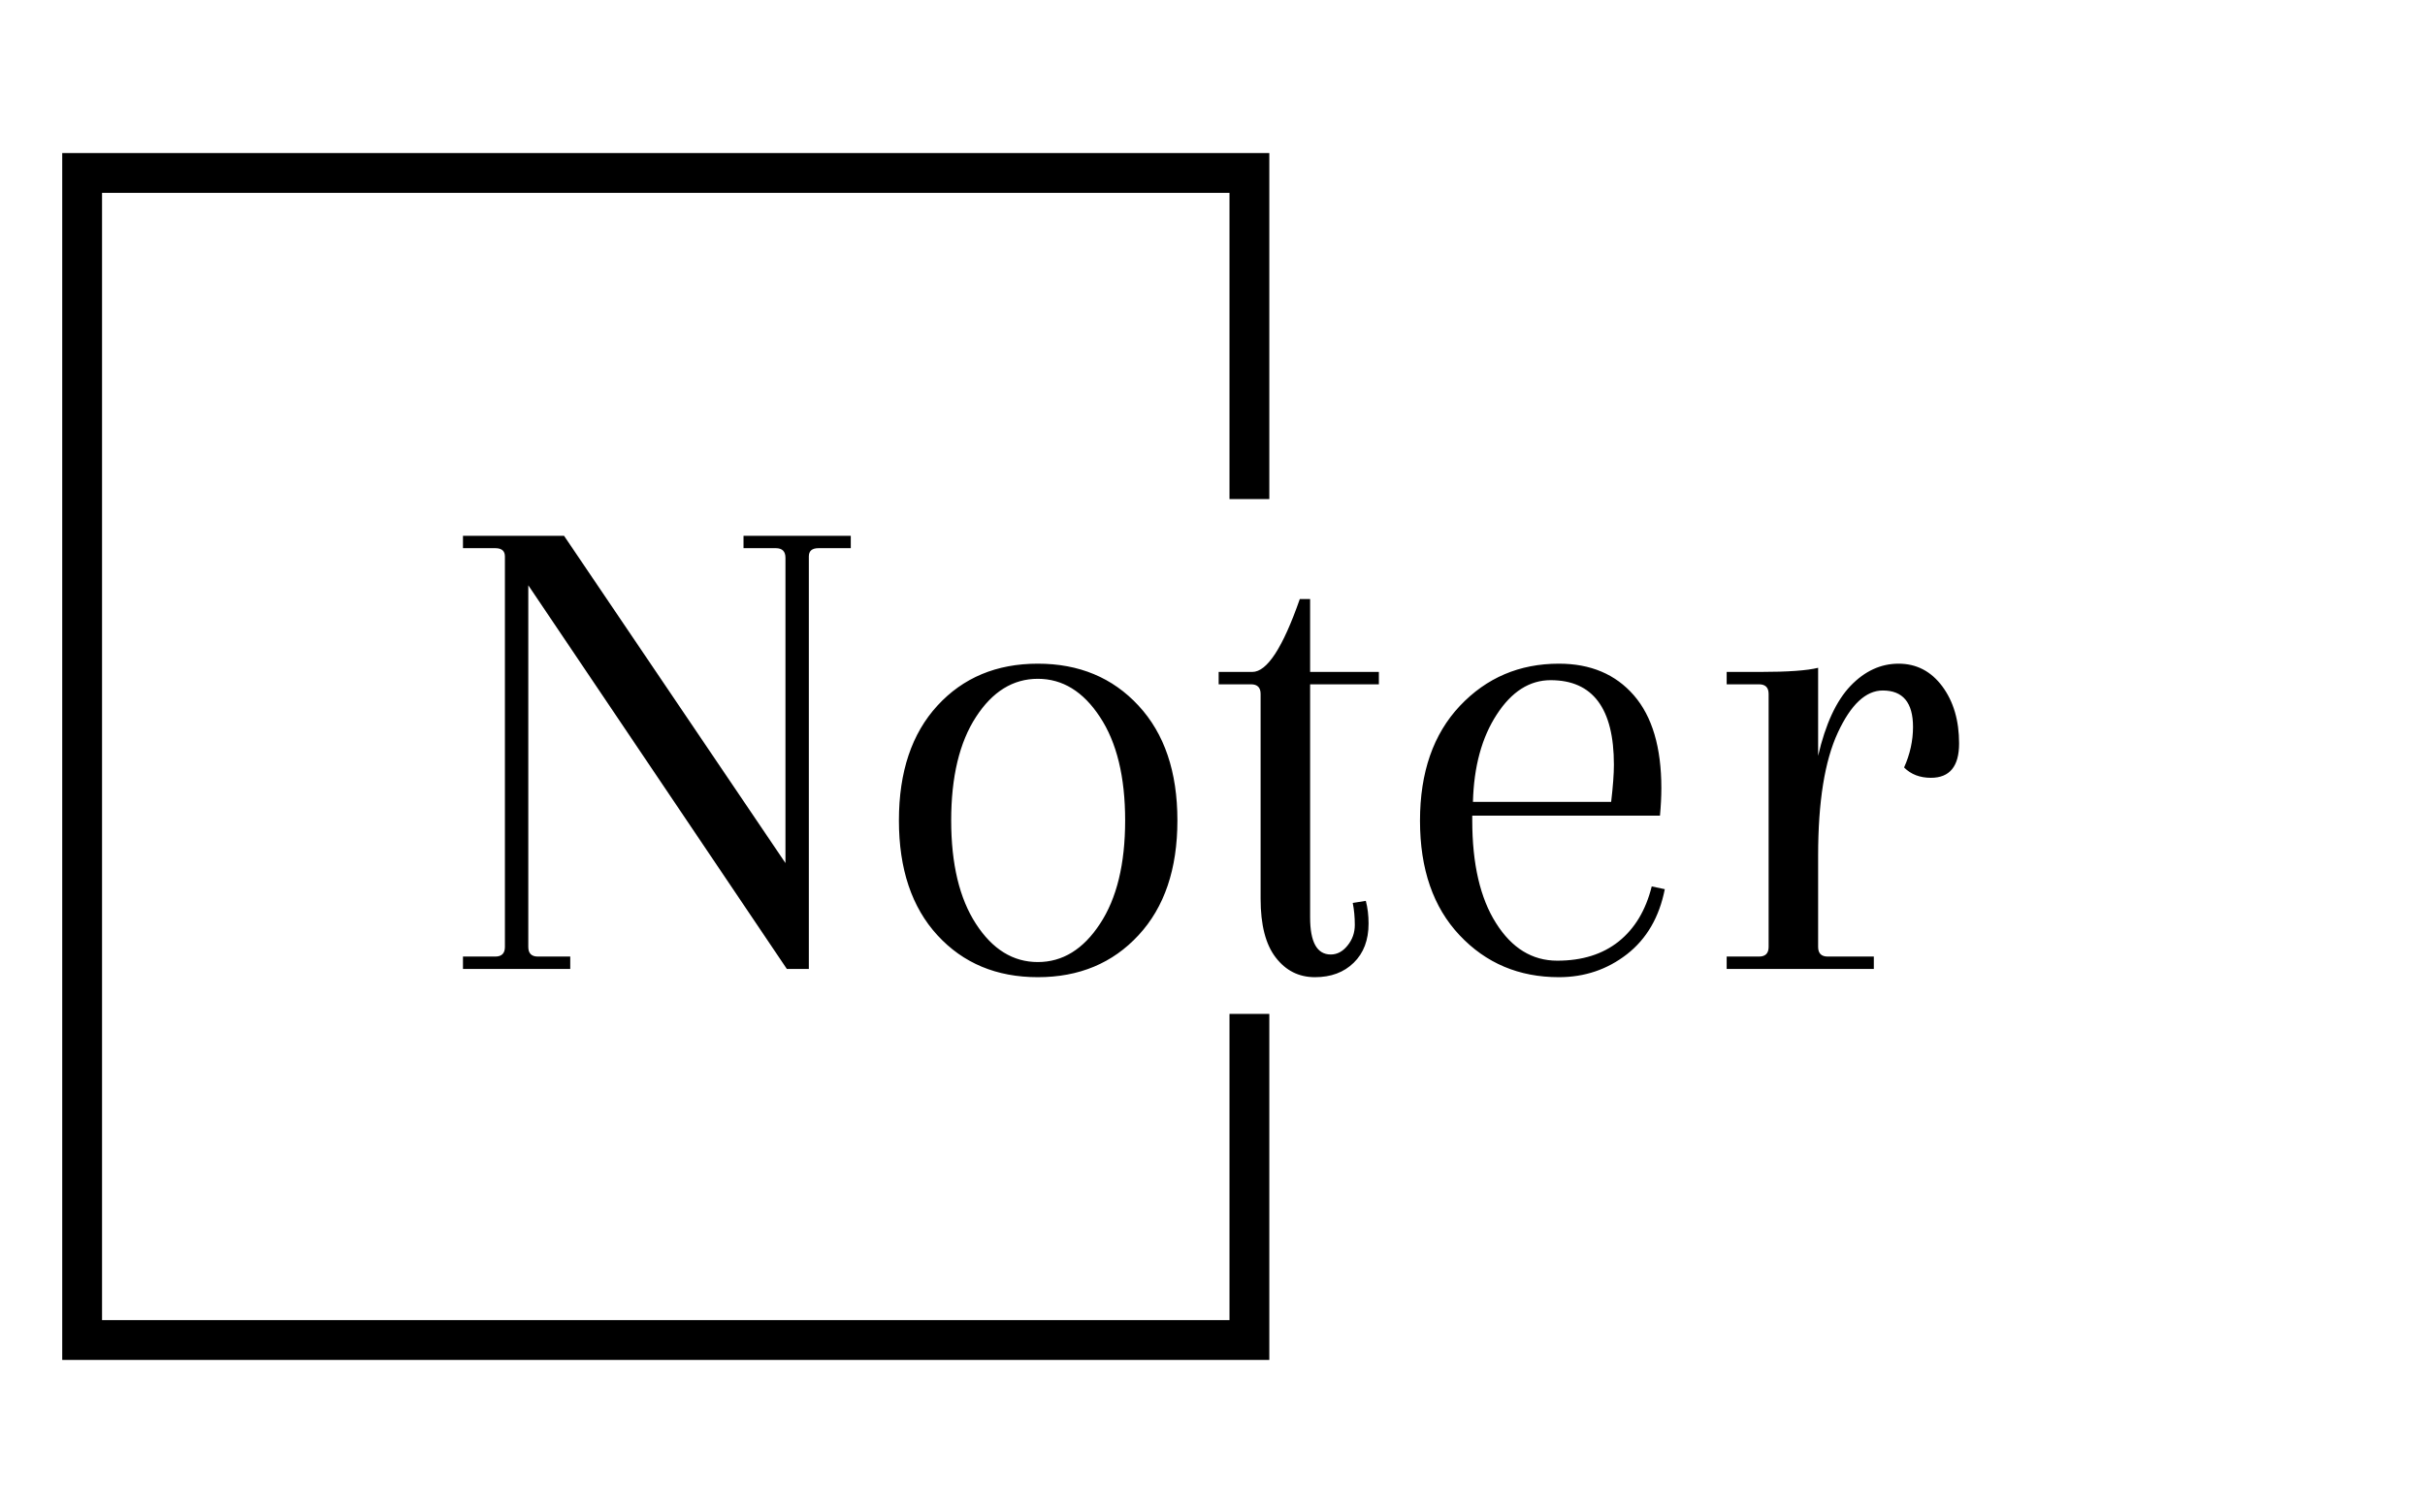 <svg xmlns="http://www.w3.org/2000/svg" version="1.1" xmlns:xlink="http://www.w3.org/1999/xlink" xmlns:svgjs="http://svgjs.dev/svgjs" width="2000" height="1247" viewBox="0 0 2000 1247"><g transform="matrix(1,0,0,1,-1.212,0.505)"><svg viewBox="0 0 396 247" data-background-color="#c8c8c8" preserveAspectRatio="xMidYMid meet" height="1247" width="2000" xmlns="http://www.w3.org/2000/svg" xmlns:xlink="http://www.w3.org/1999/xlink"><g id="tight-bounds" transform="matrix(1,0,0,1,0.24,-0.1)"><svg viewBox="0 0 395.52 247.2" height="247.2" width="395.52"><g><svg></svg></g><g><svg viewBox="0 0 395.52 247.2" height="247.2" width="395.52"><g transform="matrix(1,0,0,1,75.544,87.542)"><svg viewBox="0 0 244.431 72.116" height="72.116" width="244.431"><g><svg viewBox="0 0 244.431 72.116" height="72.116" width="244.431"><g><svg viewBox="0 0 244.431 72.116" height="72.116" width="244.431"><g><svg viewBox="0 0 244.431 72.116" height="72.116" width="244.431"><g id="textblocktransform"><svg viewBox="0 0 244.431 72.116" height="72.116" width="244.431" id="textblock"><g><svg viewBox="0 0 244.431 72.116" height="72.116" width="244.431"><g transform="matrix(1,0,0,1,0,0)"><svg width="244.431" viewBox="1.75 -31.5 108.79 32.1" height="72.116" data-palette-color="#000000"><path d="M26.9 0L25.3 0 6.5-27.9 6.5-1.6Q6.5-0.9 7.2-0.9L7.2-0.9 9.55-0.9 9.55 0 1.75 0 1.75-0.9 4.1-0.9Q4.8-0.9 4.8-1.6L4.8-1.6 4.8-30Q4.8-30.6 4.1-30.6L4.1-30.6 1.75-30.6 1.75-31.5 9.1-31.5 25.2-7.7 25.2-29.9Q25.2-30.6 24.5-30.6L24.5-30.6 22.15-30.6 22.15-31.5 29.95-31.5 29.95-30.6 27.6-30.6Q26.9-30.6 26.9-30L26.9-30 26.9 0ZM36.25-2.45Q33.45-5.5 33.45-10.8 33.45-16.1 36.25-19.15 39.05-22.2 43.55-22.2 48.05-22.2 50.87-19.15 53.7-16.1 53.7-10.8 53.7-5.5 50.87-2.45 48.05 0.6 43.55 0.6 39.05 0.6 36.25-2.45ZM39.05-18.32Q37.25-15.55 37.25-10.8 37.25-6.05 39.05-3.28 40.85-0.5 43.55-0.5 46.25-0.5 48.07-3.28 49.9-6.05 49.9-10.8 49.9-15.55 48.07-18.32 46.25-21.1 43.55-21.1 40.85-21.1 39.05-18.32ZM62.6-26.9L62.6-26.9 63.35-26.9 63.35-21.6 68.35-21.6 68.35-20.7 63.35-20.7 63.35-3.75Q63.35-1.05 64.85-1.05L64.85-1.05Q65.55-1.05 66.07-1.7 66.6-2.35 66.6-3.2 66.6-4.05 66.45-4.8L66.45-4.8 67.4-4.95Q67.6-4.2 67.6-3.3L67.6-3.3Q67.6-1.5 66.52-0.45 65.45 0.6 63.7 0.6 61.95 0.6 60.85-0.83 59.75-2.25 59.75-5.1L59.75-5.1 59.75-20Q59.75-20.7 59.05-20.7L59.05-20.7 56.7-20.7 56.7-21.6 59.15-21.6Q60.75-21.6 62.6-26.9ZM81.44-22.2L81.44-22.2Q84.89-22.2 86.89-19.9 88.89-17.6 88.89-13.15L88.89-13.15Q88.89-12.25 88.79-11.15L88.79-11.15 75.14-11.15 75.14-10.8Q75.14-6.05 76.87-3.33 78.59-0.6 81.32-0.6 84.04-0.6 85.79-2 87.54-3.4 88.19-6L88.19-6 89.14-5.8Q88.54-2.75 86.39-1.07 84.24 0.6 81.44 0.6L81.44 0.6Q77.09 0.6 74.22-2.45 71.34-5.5 71.34-10.78 71.34-16.05 74.24-19.13 77.14-22.2 81.44-22.2ZM85.44-14.85L85.44-14.85Q85.44-21 80.84-21L80.84-21Q78.54-21 76.92-18.5 75.29-16 75.19-12.15L75.19-12.15 85.24-12.15Q85.44-13.85 85.44-14.85ZM106.14-22.2Q108.09-22.2 109.32-20.55 110.54-18.9 110.54-16.4 110.54-13.9 108.49-13.9L108.49-13.9Q107.29-13.9 106.54-14.65L106.54-14.65Q107.19-16.1 107.19-17.6L107.19-17.6Q107.19-20.25 104.99-20.25L104.99-20.25Q103.14-20.25 101.72-17.18 100.29-14.1 100.29-8.25L100.29-8.25 100.29-1.6Q100.29-0.9 100.99-0.9L100.99-0.9 104.34-0.9 104.34 0 93.64 0 93.64-0.9 95.99-0.9Q96.69-0.9 96.69-1.6L96.69-1.6 96.69-20Q96.69-20.7 95.99-20.7L95.99-20.7 93.64-20.7 93.64-21.6 96.09-21.6Q99.09-21.6 100.29-21.9L100.29-21.9 100.29-15.5Q101.09-18.95 102.64-20.58 104.19-22.2 106.14-22.2Z" opacity="1" transform="matrix(1,0,0,1,0,0)" fill="#000000" class="wordmark-text-0" data-fill-palette-color="primary" id="text-0"></path></svg></g></svg></g></svg></g></svg></g></svg></g></svg></g></svg></g><path d="M207.281 81.542L207.281 25.005 10.09 25.005 10.09 222.195 207.281 222.195 207.281 165.658 200.777 165.658 200.777 215.692 16.594 215.692 16.594 31.508 200.777 31.508 200.777 81.542Z" fill="#000000" stroke="transparent" data-fill-palette-color="tertiary"></path></svg></g><defs></defs></svg><rect width="395.52" height="247.2" fill="none" stroke="none" visibility="hidden"></rect></g></svg></g></svg>